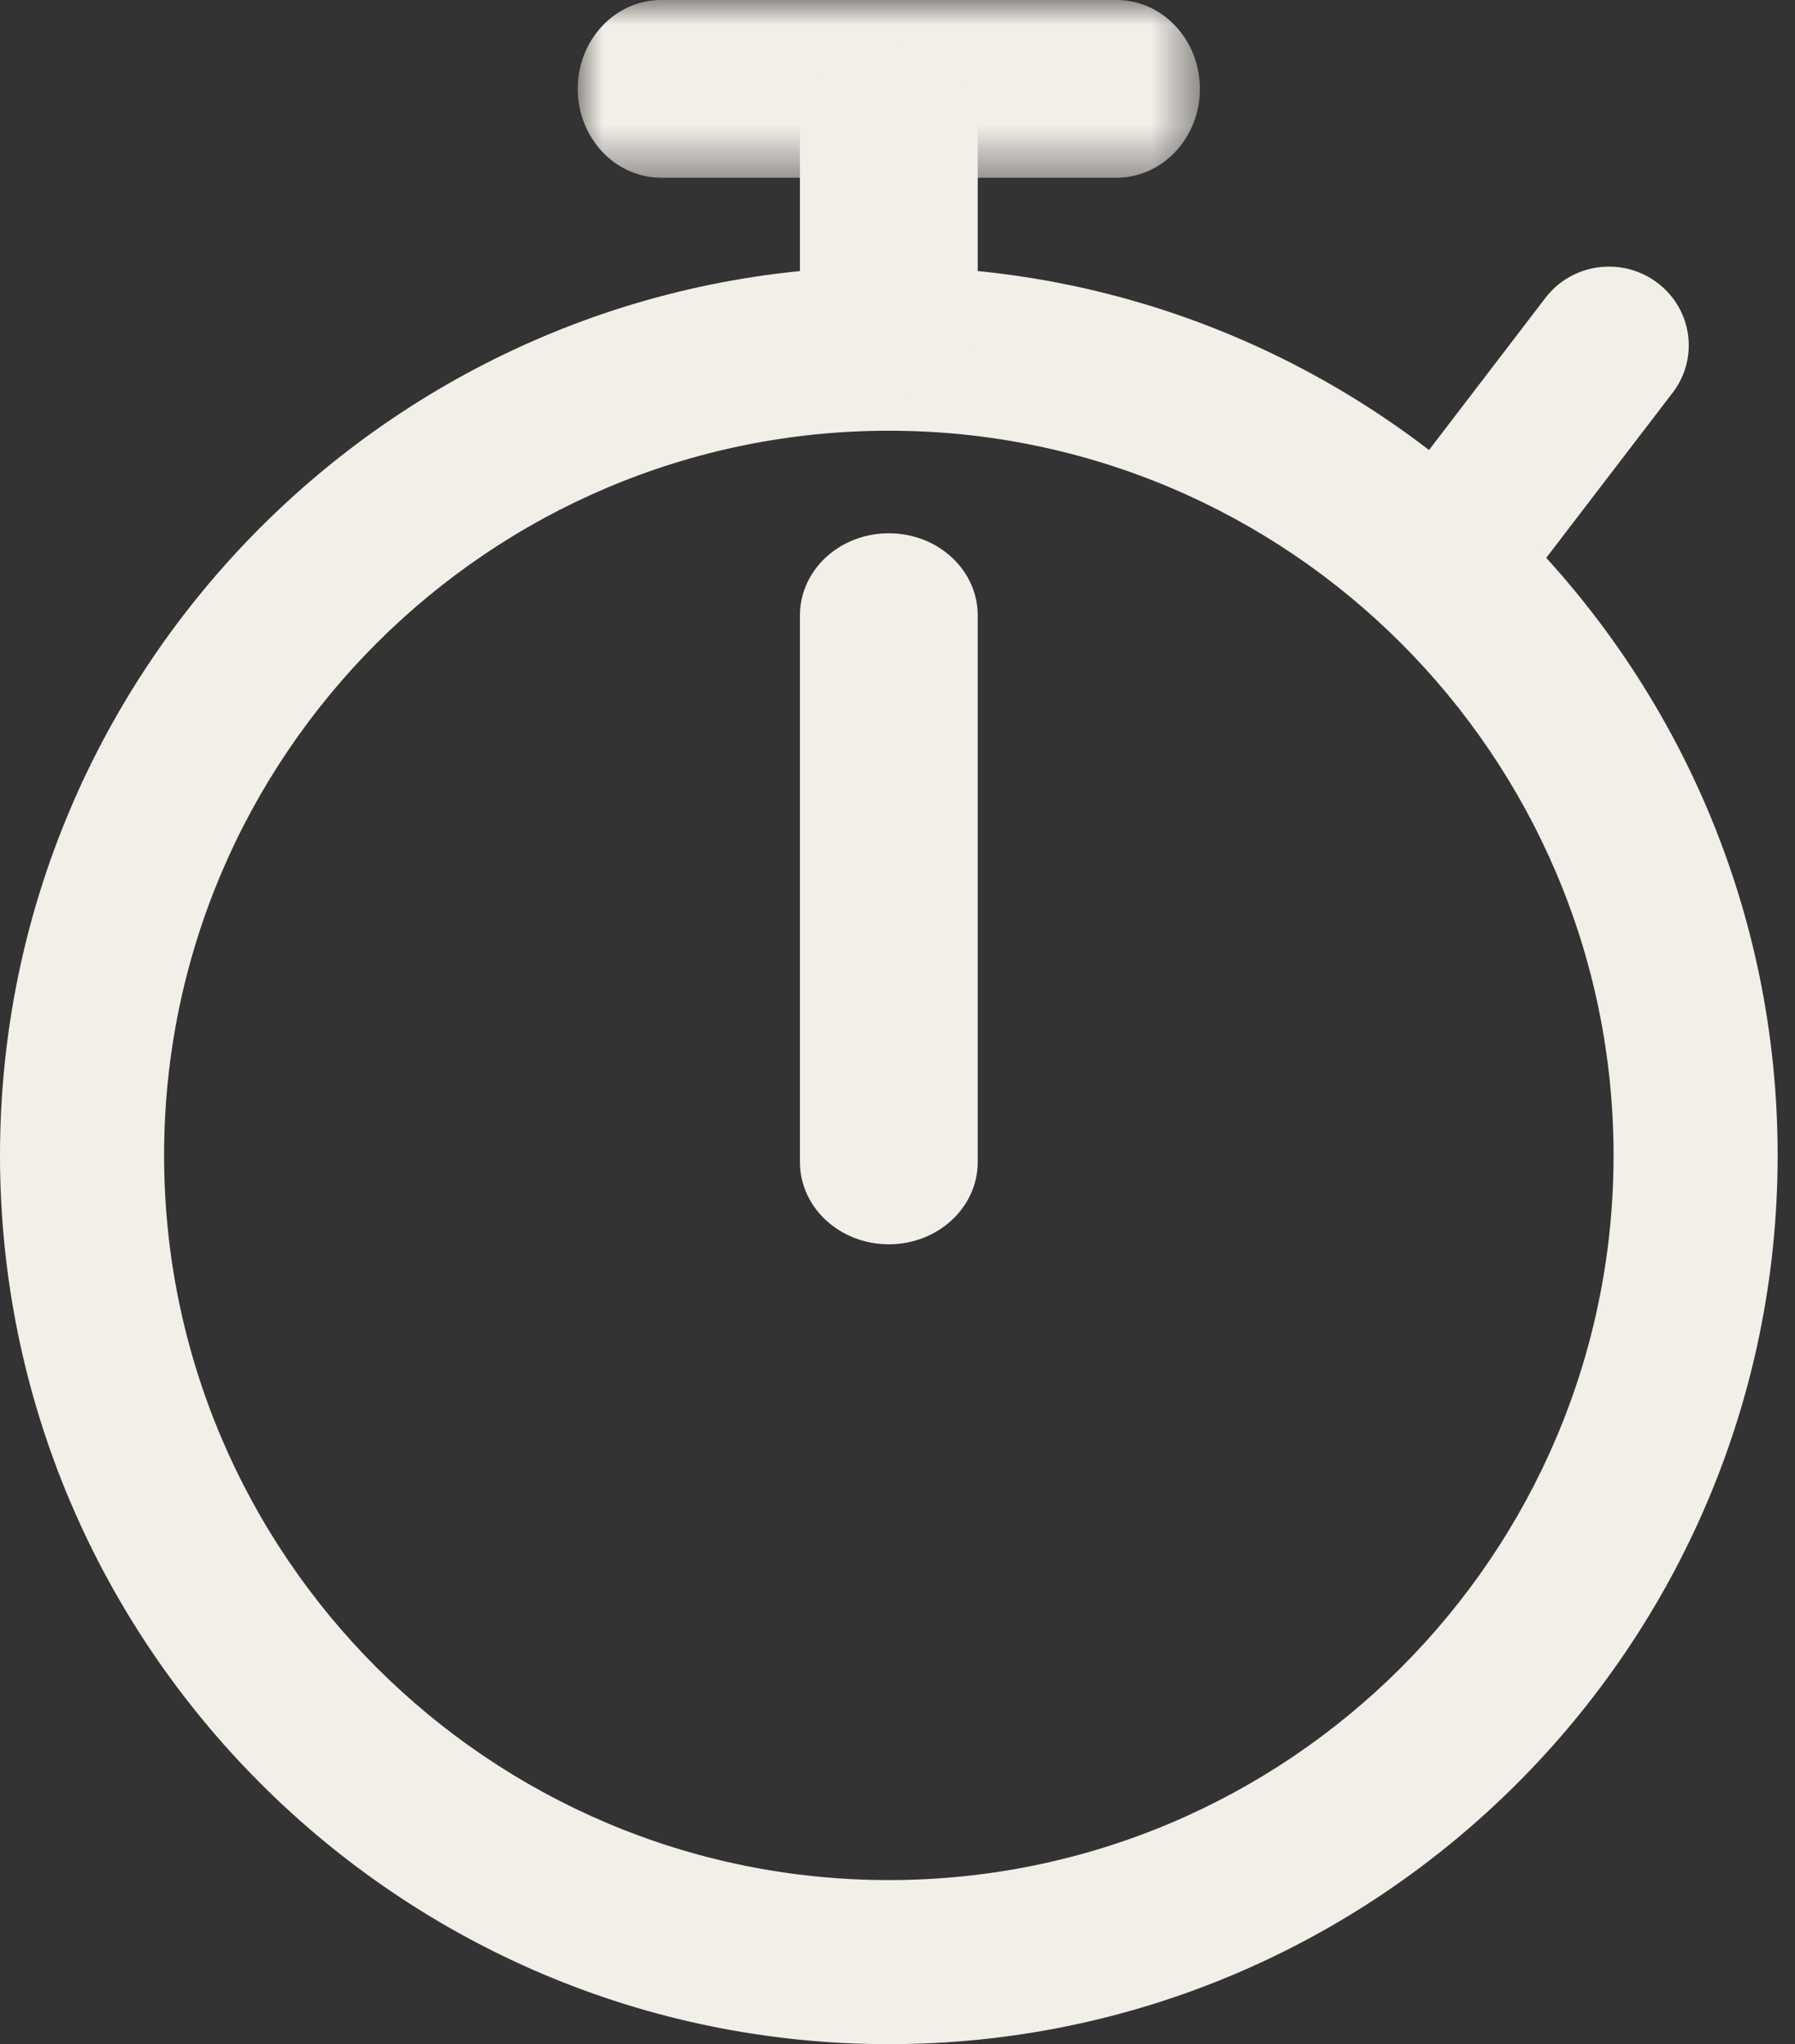 <?xml version="1.0" encoding="UTF-8"?>
<svg width="36px" height="41px" viewBox="0 0 36 41" version="1.1" xmlns="http://www.w3.org/2000/svg" xmlns:xlink="http://www.w3.org/1999/xlink">
    <rect x="0" y="0" width="36" height="41" fill="#333333" stroke="none"/>
    <title>Group 12</title>
    <defs>
        <polygon id="path-1" points="0 0 12.478 0 12.478 3.565 0 3.565"></polygon>
    </defs>
    <g id="Page-1" stroke="none" stroke-width="1" fill="none" fill-rule="evenodd">
        <g id="Home" transform="translate(-431, -1873)">
            <g id="Group-12" transform="translate(431, 1873)">
                <path d="M29.227,12.478 C28.893,12.478 28.552,12.374 28.265,12.16 C27.56,11.634 27.423,10.644 27.953,9.95 L30.995,5.974 C31.526,5.279 32.531,5.141 33.234,5.668 C33.939,6.194 34.079,7.183 33.546,7.877 L30.503,11.852 C30.192,12.262 29.711,12.478 29.227,12.478" id="Fill-1" fill="#F2EEE8"></path>
                <path d="M17.828,8.639 C9.812,8.639 3.291,15.159 3.291,23.174 C3.291,31.189 9.812,37.709 17.828,37.709 C25.84,37.709 32.361,31.189 32.361,23.174 C32.361,15.159 25.84,8.639 17.828,8.639 M17.828,41 C7.996,41 0,33.003 0,23.174 C0,13.345 7.996,5.348 17.828,5.348 C27.657,5.348 35.652,13.345 35.652,23.174 C35.652,33.003 27.657,41 17.828,41" id="Fill-3" fill="#F2EEE8"></path>
                <path d="M17.826,24.957 C16.84,24.957 16.043,24.218 16.043,23.308 L16.043,12.344 C16.043,11.432 16.84,10.696 17.826,10.696 C18.812,10.696 19.609,11.432 19.609,12.344 L19.609,23.308 C19.609,24.218 18.812,24.957 17.826,24.957" id="Fill-5" fill="#F2EEE8"></path>
                <g id="Group-9" transform="translate(11.587, 0)">
                    <mask id="mask-2" fill="white">
                        <use xlink:href="#path-1"></use>
                    </mask>
                    <g id="Clip-8"></g>
                    <path d="M10.801,3.565 L1.677,3.565 C0.75,3.565 0,2.766 0,1.782 C0,0.798 0.75,-0.001 1.677,-0.001 L10.801,-0.001 C11.729,-0.001 12.478,0.798 12.478,1.782 C12.478,2.766 11.729,3.565 10.801,3.565" id="Fill-7" fill="#F2EEE8" mask="url(#mask-2)"></path>
                </g>
                <path d="M17.826,8.022 C16.84,8.022 16.043,7.282 16.043,6.371 L16.043,2.542 C16.043,1.629 16.84,0.891 17.826,0.891 C18.812,0.891 19.609,1.629 19.609,2.542 L19.609,6.371 C19.609,7.282 18.812,8.022 17.826,8.022" id="Fill-10" fill="#F2EEE8"></path>
            </g>
        </g>
    </g>
</svg>
